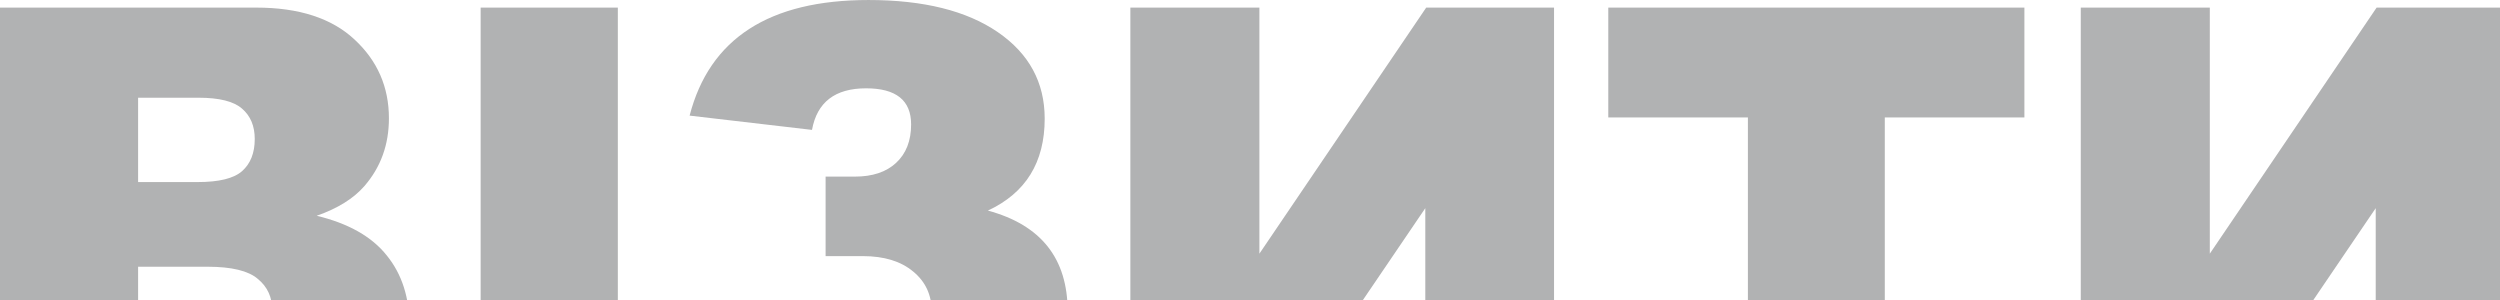 <svg width="500" height="60" viewBox="0 0 500 60" fill="none" xmlns="http://www.w3.org/2000/svg" opacity="0.6">
<path d="M0 1.52H51.252C59.794 1.52 66.341 3.644 70.894 7.892C75.487 12.14 77.784 17.4 77.784 23.671C77.784 28.93 76.152 33.441 72.889 37.203C70.713 39.712 67.53 41.694 63.339 43.151C69.706 44.688 74.379 47.338 77.361 51.101C80.383 54.823 81.894 59.516 81.894 65.18C81.894 69.792 80.826 73.939 78.691 77.62C76.555 81.302 73.634 84.215 69.927 86.359C67.63 87.694 64.165 88.665 59.532 89.272C53.367 90.081 49.277 90.486 47.263 90.486H0V1.52ZM27.62 36.414H39.527C43.798 36.414 46.759 35.686 48.411 34.23C50.103 32.733 50.95 30.589 50.95 27.797C50.95 25.208 50.103 23.185 48.411 21.729C46.759 20.272 43.858 19.544 39.708 19.544H27.62V36.414ZM27.62 71.37H41.582C46.296 71.37 49.62 70.54 51.554 68.882C53.488 67.182 54.455 64.917 54.455 62.085C54.455 59.455 53.488 57.351 51.554 55.773C49.66 54.155 46.316 53.346 41.521 53.346H27.62V71.37Z" fill="#7D7E80"/>
<path d="M96.128 1.52H123.567V90.486H96.128V1.52Z" fill="#7D7E80"/>
<path d="M197.575 42.119C208.213 44.992 213.531 51.707 213.531 62.267C213.531 70.965 210.187 78.106 203.498 83.689C196.85 89.232 187.442 92.003 175.274 92.003C154.483 92.003 141.569 83.244 136.533 65.726L162.4 63.784C163.851 69.974 167.981 73.069 174.79 73.069C178.578 73.069 181.438 72.118 183.372 70.217C185.347 68.315 186.334 65.665 186.334 62.267C186.334 58.99 185.105 56.34 182.647 54.317C180.189 52.254 176.825 51.222 172.554 51.222H165.12V35.322H170.983C174.488 35.322 177.228 34.412 179.202 32.591C181.217 30.73 182.224 28.161 182.224 24.884C182.224 20.07 179.222 17.663 173.219 17.663C167.014 17.663 163.408 20.434 162.4 25.977L137.923 23.124C141.912 7.71 153.838 0.003 173.702 0.003C184.702 0.003 193.325 2.147 199.57 6.436C205.815 10.724 208.938 16.489 208.938 23.731C208.938 32.47 205.15 38.599 197.575 42.119Z" fill="#7D7E80"/>
<path d="M310.808 1.52V90.486H285.061V41.633L251.88 90.486H226.073V1.52H251.88V50.736L285.242 1.52H310.808Z" fill="#7D7E80"/>
<path d="M321.658 1.52H404.881V23.488H376.959V90.486H349.58V23.488H321.658V1.52Z" fill="#7D7E80"/>
<path d="M500.889 1.52V90.486H475.142V41.633L441.962 90.486H416.154V1.52H441.962V50.736L475.324 1.52H500.889Z" fill="#7D7E80"/>
</svg>